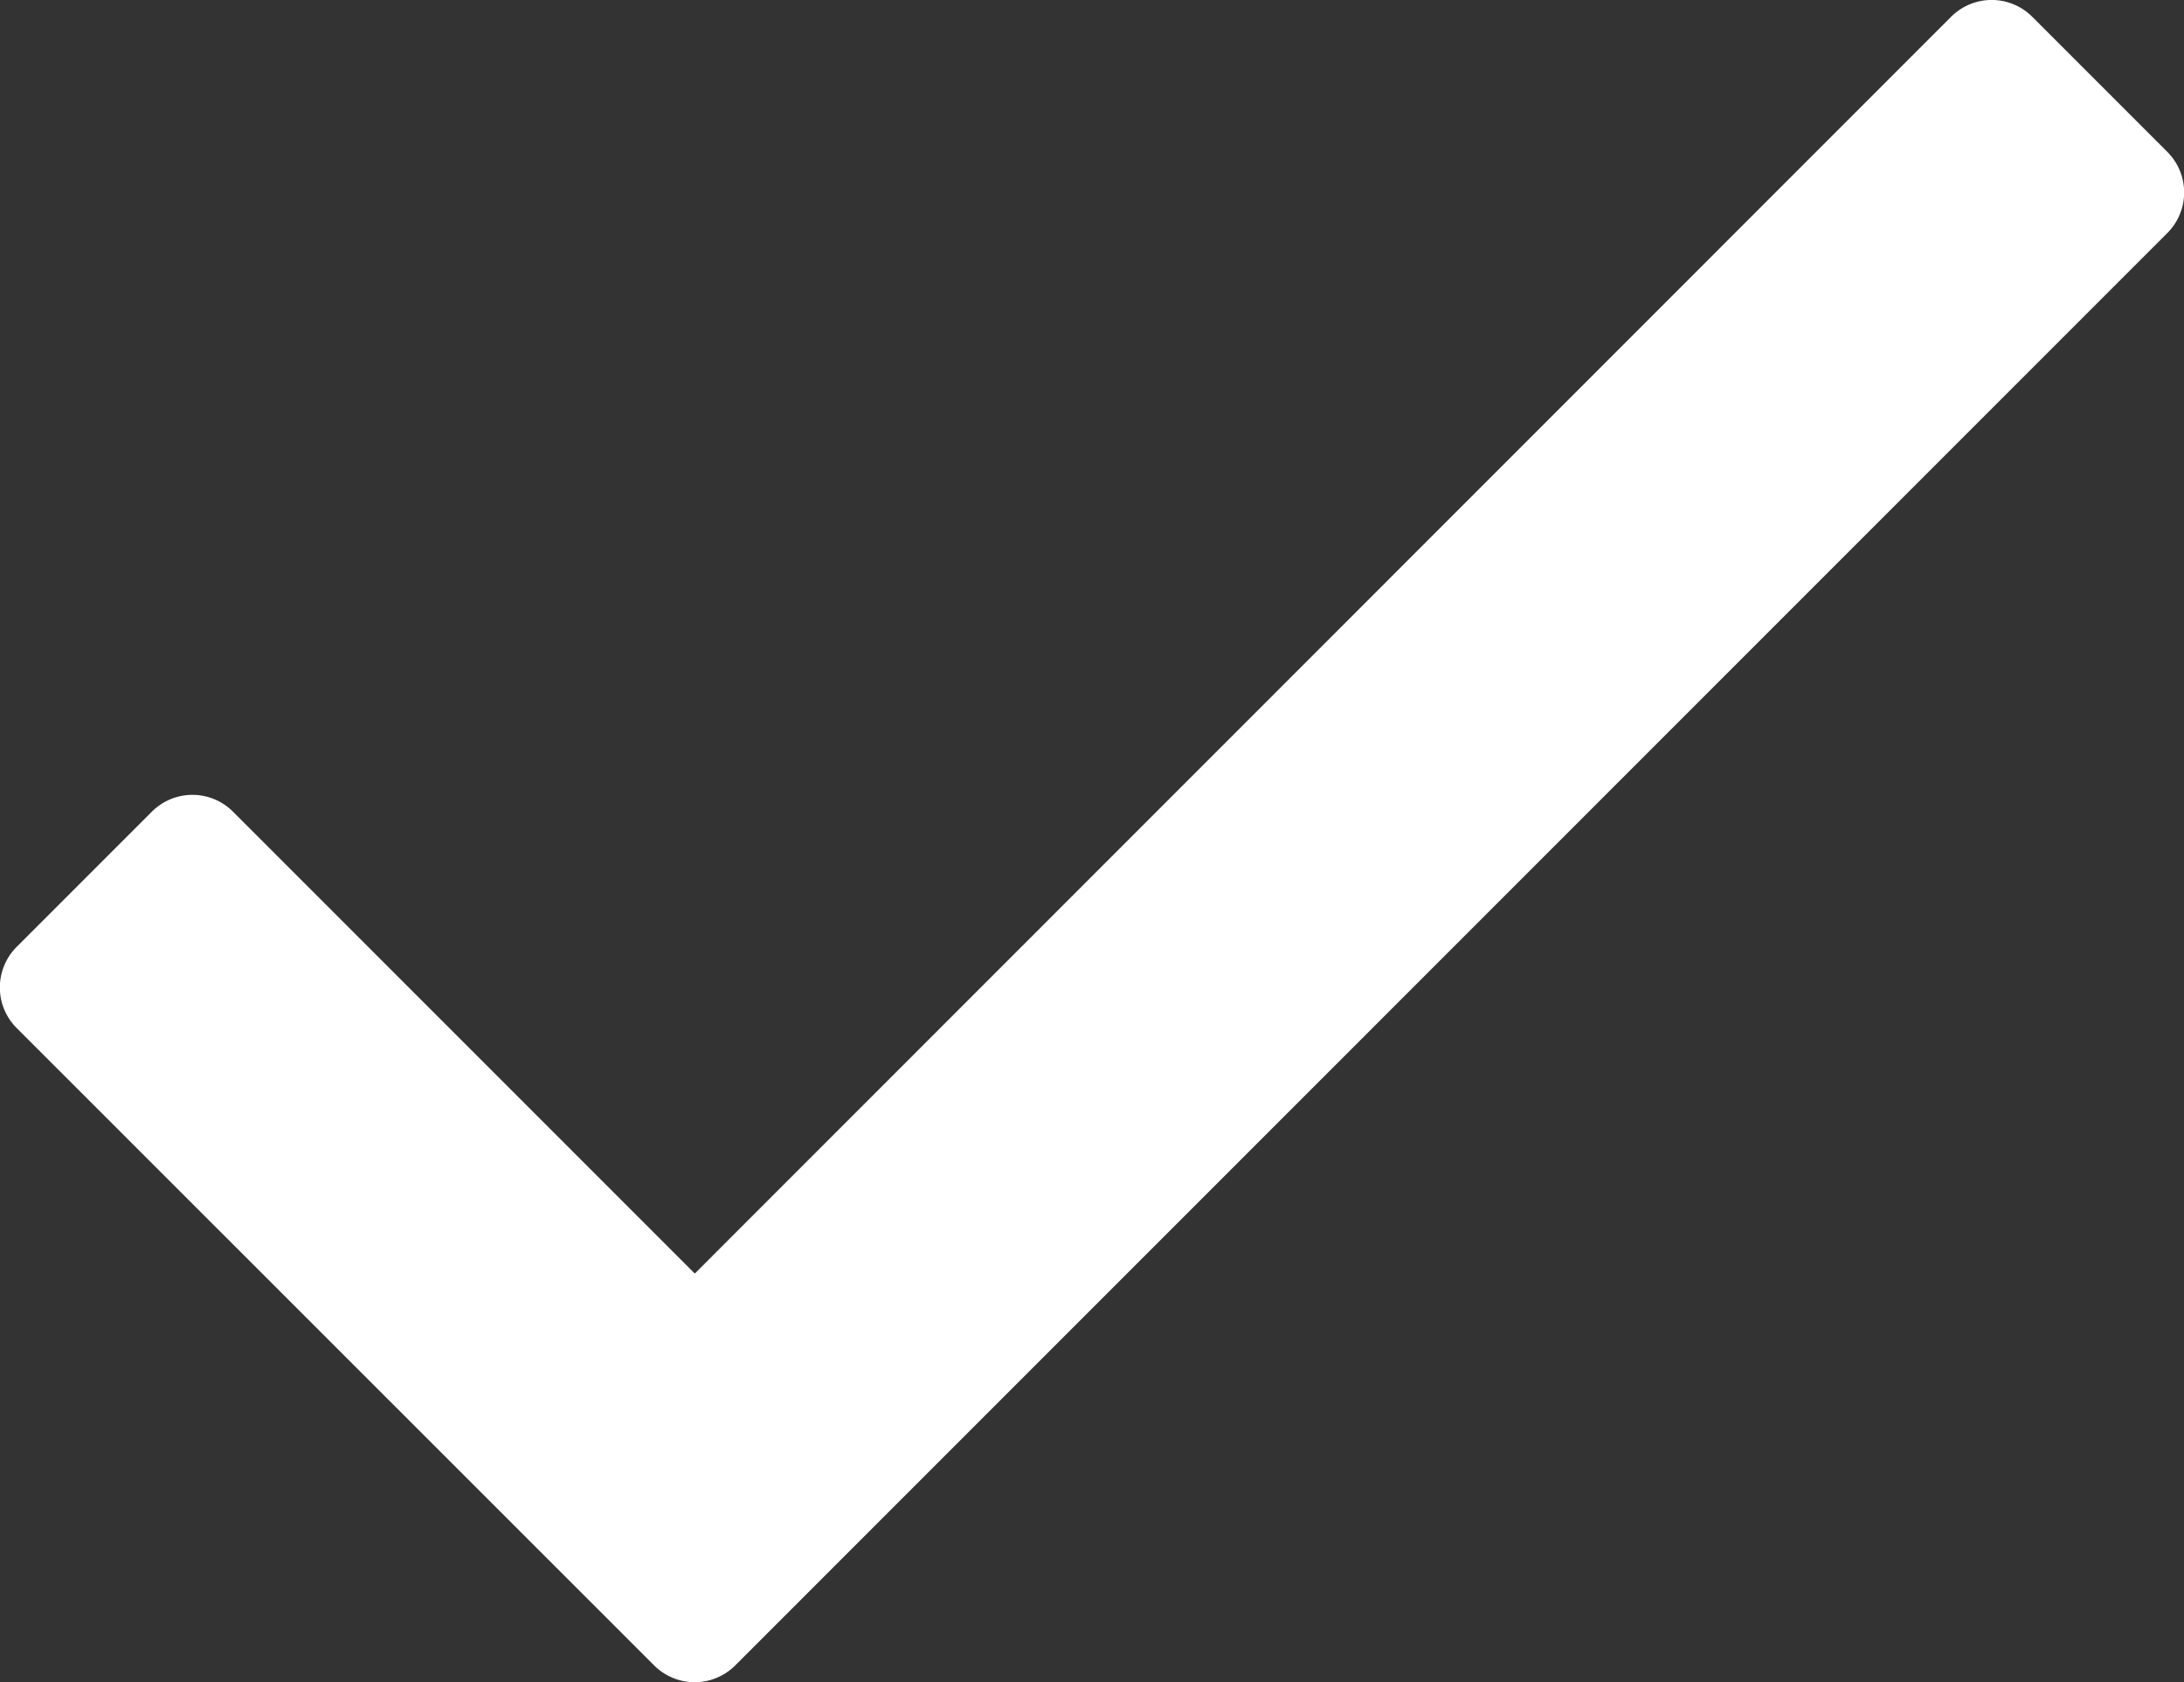 <svg height="7.565" viewBox="0 0 9.823 7.565" width="9.823" xmlns="http://www.w3.org/2000/svg"><rect x="0" y="0" width="9.823" height="7.565" fill="#333333" stroke="none"/><path d="m3.864-7.832-5.651 5.652-2.077-2.077a.258.258 0 0 0 -.365 0l-.608.608a.258.258 0 0 0 0 .365l2.867 2.866a.258.258 0 0 0 .365 0l6.441-6.441a.258.258 0 0 0 0-.365l-.608-.608a.258.258 0 0 0 -.364 0z" fill="#fff" transform="translate(4.912 7.907)"/></svg>